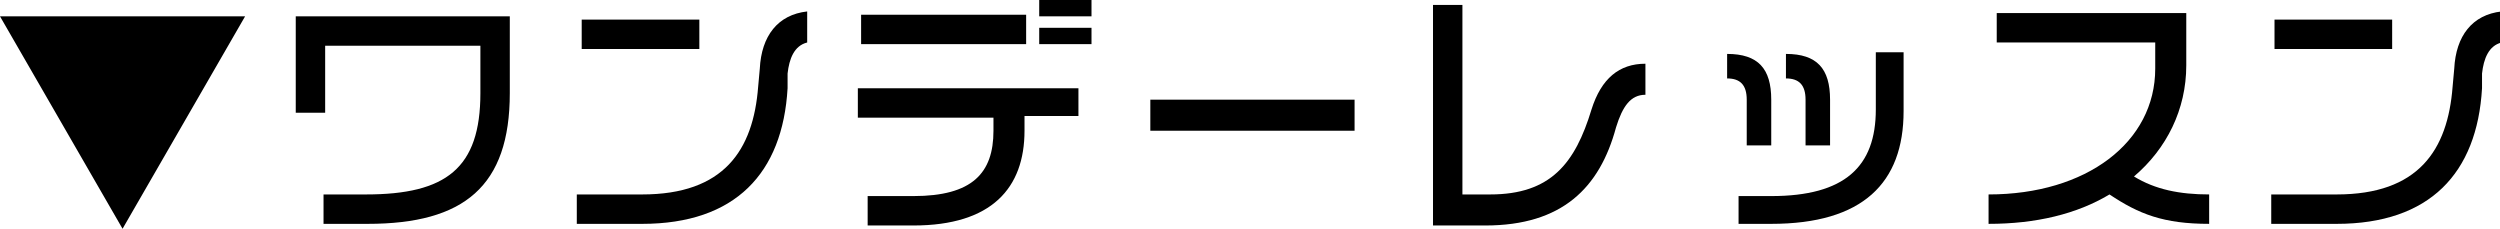 <?xml version="1.0" encoding="utf-8"?>
<!-- Generator: Adobe Illustrator 21.0.0, SVG Export Plug-In . SVG Version: 6.00 Build 0)  -->
<svg version="1.1" id="レイヤー_1" xmlns="http://www.w3.org/2000/svg" xmlns:xlink="http://www.w3.org/1999/xlink" x="0px"
	 y="0px" width="153px" height="14px" viewBox="0 0 153 14" style="enable-background:new 0 0 153 14;" xml:space="preserve">
<g>
	<g>
		<path d="M0,1h15L7.5,14L0,1z"/>
		<path d="M22.5,13.7h-2.7v-1.8h2.6c4.9,0,7-1.6,7-6.2V2.8h-9.5v4.1h-1.8V1h13.1v4.7C31.2,11.4,28.4,13.7,22.5,13.7z"/>
		<path d="M48.2,4.5l0,0.9c-0.3,5.2-3.2,8.3-8.9,8.3h-4v-1.8h4c5,0,6.8-2.7,7.1-6.6l0.1-1.1c0.1-2,1.1-3.3,2.9-3.5v1.9
			C48.6,2.8,48.3,3.6,48.2,4.5z M35.6,3V1.2h7.2V3H35.6z"/>
		<path d="M62.7,7.2v0.8c0,3.5-2,5.8-6.8,5.8h-2.8v-1.8h2.8c3.6,0,4.9-1.4,4.9-4V7.2h-8.3V5.4h13.5v1.7H62.7z M52.7,2.7V0.9h10.1
			v1.8H52.7z M63.6,1V0h3.2v1H63.6z M63.6,2.7v-1h3.2v1H63.6z"/>
		<path d="M70.4,8V6.1h12.5V8H70.4z"/>
		<path d="M98.9,7.8c-1,3.7-3.3,6-8,6h-3.2V0.3h1.8v11.6h1.7c3.7,0,5.2-1.9,6.2-5.2c0.6-1.9,1.7-2.8,3.3-2.8v1.9
			C99.8,5.8,99.3,6.5,98.9,7.8z"/>
		<path d="M106.9,8.9V6.1c0-0.9-0.4-1.3-1.2-1.3V3.3c1.9,0,2.7,0.9,2.7,2.8v2.8H106.9z M108.4,13.7h-2V12h2c4.5,0,6.4-1.8,6.4-5.3
			V3.2h1.7v3.6C116.5,11.2,114,13.7,108.4,13.7z M110.5,8.9V6.1c0-0.9-0.4-1.3-1.2-1.3V3.3c1.9,0,2.7,0.9,2.7,2.8v2.8H110.5z"/>
		<path d="M129.1,11.9c-2,1.2-4.5,1.8-7.4,1.8v-1.8c6,0,10.2-3.2,10.2-7.7V2.6h-9.7V0.8h11.6v3.2c0,2.7-1.2,5.1-3.2,6.8
			c1.3,0.8,2.8,1.1,4.6,1.1v1.8C132.4,13.7,130.9,13.1,129.1,11.9z"/>
		<path d="M151.9,4.5l0,0.9c-0.3,5.2-3.2,8.3-8.9,8.3h-4v-1.8h4c5,0,6.8-2.7,7.1-6.6l0.1-1.1c0.1-2,1.1-3.3,2.9-3.5v1.9
			C152.3,2.8,152,3.6,151.9,4.5z M139.2,3V1.2h7.2V3H139.2z"/>
	</g>
</g>
</svg>
